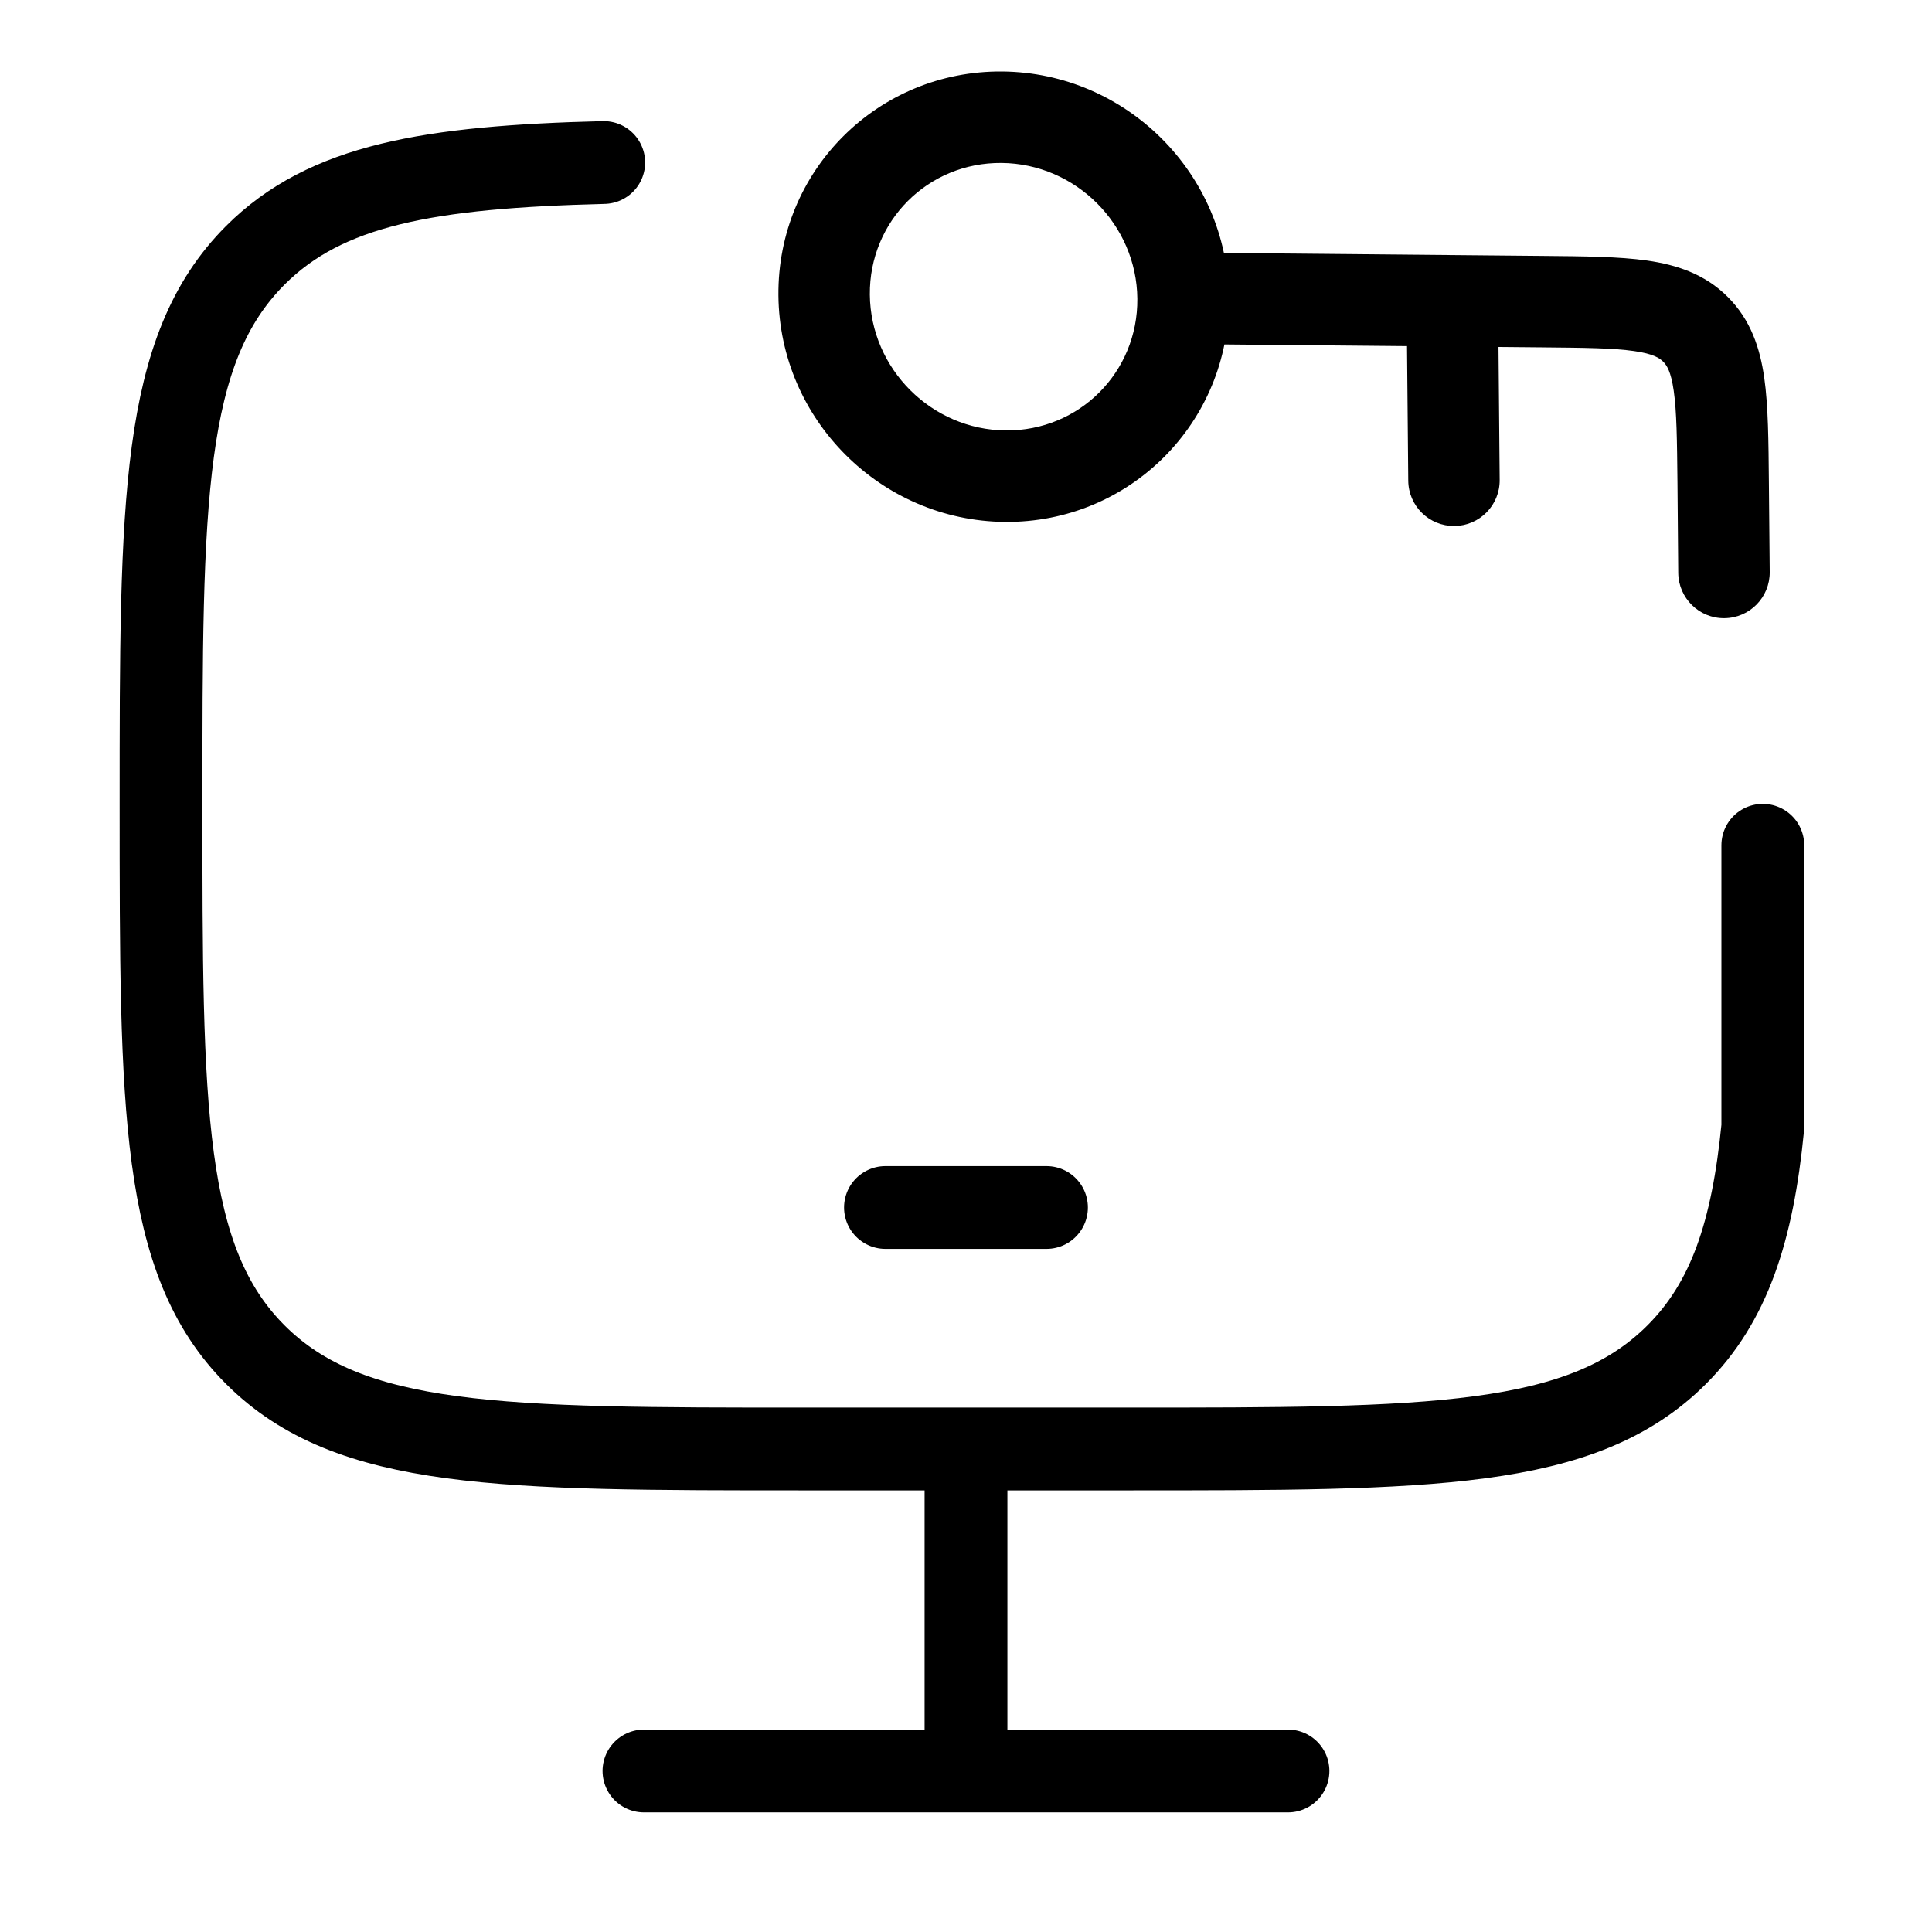 <svg width="35" height="35" viewBox="0 0 35 35" fill="none" xmlns="http://www.w3.org/2000/svg">
<g clip-path="url(#clip0_2324_474)">
<path d="M10.937 2.944C7.77 3.024 5.905 3.345 4.625 4.625C2.917 6.334 2.917 9.084 2.917 14.583C2.917 20.083 2.917 22.833 4.625 24.541C6.334 26.25 9.083 26.25 14.583 26.25H20.416C25.916 26.25 28.666 26.25 30.375 24.541C31.327 23.589 31.749 22.313 31.935 20.417V15.313" stroke="black" stroke-width="1.5" stroke-linecap="round"/>
<path d="M17.5 26.25V32.083" stroke="black" stroke-width="1.5"/>
<path d="M11.666 32.083H23.333" stroke="black" stroke-width="1.5" stroke-linecap="round"/>
<path d="M16.041 21.875H18.958" stroke="black" stroke-width="1.5" stroke-linecap="round" stroke-linejoin="round"/>
<path d="M31.217 8.745L30.389 8.753L30.389 8.753L31.217 8.745ZM30.403 10.379C30.408 10.836 30.782 11.204 31.239 11.199C31.697 11.195 32.064 10.821 32.06 10.363L31.232 10.371L30.403 10.379ZM27.936 5.464L27.944 4.636L27.944 4.636L27.936 5.464ZM25.512 8.708C25.516 9.166 25.89 9.533 26.348 9.529C26.805 9.525 27.173 9.151 27.168 8.693L26.34 8.701L25.512 8.708ZM18.211 8.626L18.219 7.798C16.875 7.786 15.771 6.682 15.758 5.338L14.93 5.345L14.102 5.353C14.122 7.6 15.956 9.434 18.204 9.455L18.211 8.626ZM14.93 5.345L15.758 5.338C15.746 4.005 16.812 2.94 18.144 2.952L18.152 2.124L18.159 1.295C15.9 1.275 14.081 3.094 14.102 5.353L14.93 5.345ZM18.152 2.124L18.144 2.952C19.488 2.964 20.592 4.068 20.604 5.412L21.433 5.405L22.261 5.397C22.241 3.15 20.407 1.316 18.159 1.295L18.152 2.124ZM21.433 5.405L20.604 5.412C20.616 6.744 19.551 7.81 18.219 7.798L18.211 8.626L18.204 9.455C20.463 9.475 22.282 7.656 22.261 5.397L21.433 5.405ZM31.217 8.745L30.389 8.753L30.403 10.379L31.232 10.371L32.06 10.363L32.045 8.738L31.217 8.745ZM21.433 5.405L21.425 6.233L26.303 6.278L26.31 5.449L26.318 4.621L21.44 4.576L21.433 5.405ZM26.31 5.449L26.303 6.278L27.928 6.293L27.936 5.464L27.944 4.636L26.318 4.621L26.31 5.449ZM26.31 5.449L25.482 5.457L25.512 8.708L26.34 8.701L27.168 8.693L27.139 5.442L26.31 5.449ZM31.217 8.745L32.045 8.738C32.038 7.995 32.034 7.354 31.961 6.843C31.884 6.308 31.718 5.797 31.301 5.38L30.715 5.966L30.13 6.552C30.194 6.616 30.271 6.727 30.321 7.079C30.375 7.454 30.381 7.963 30.389 8.753L31.217 8.745ZM27.936 5.464L27.928 6.293C28.718 6.3 29.227 6.306 29.603 6.36C29.954 6.41 30.066 6.488 30.13 6.552L30.715 5.966L31.301 5.38C30.885 4.963 30.373 4.797 29.838 4.72C29.327 4.647 28.687 4.643 27.944 4.636L27.936 5.464Z" fill="black"/>
</g>
<defs>
<clipPath id="clip0_2324_474">
<rect width="35" height="35" fill="white"/>
</clipPath>
</defs>
</svg>
